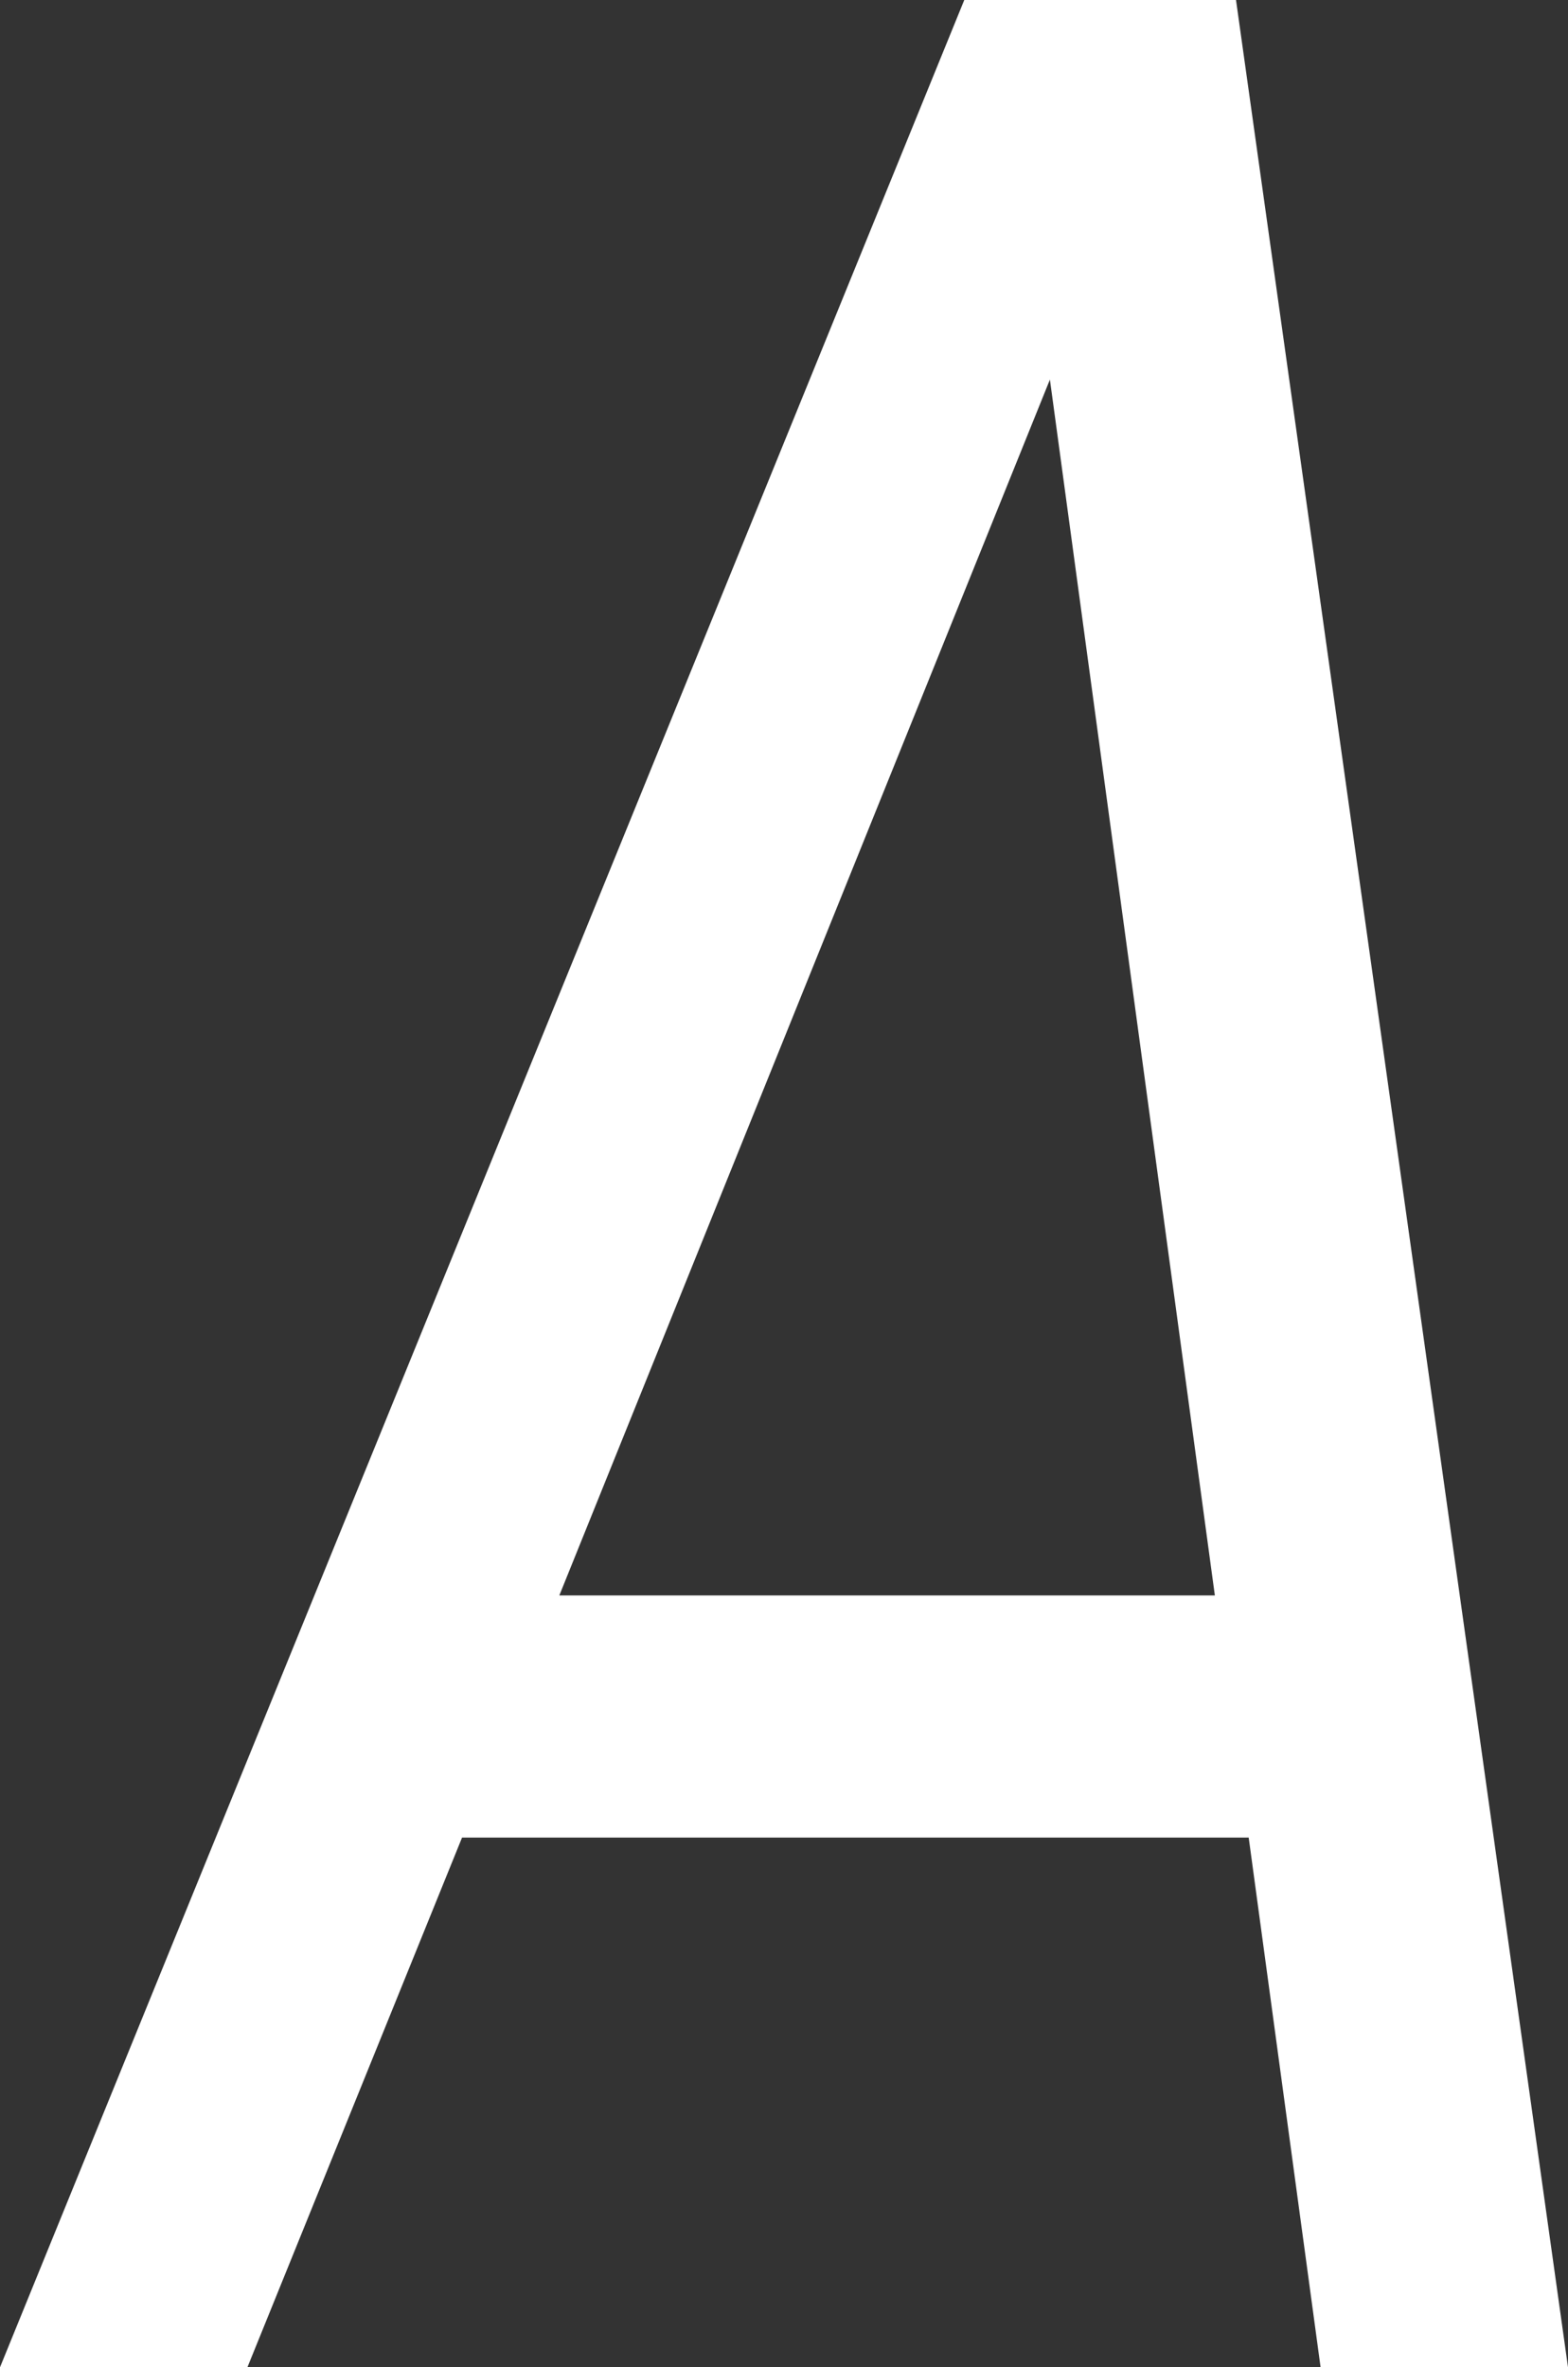 <?xml version="1.0" encoding="utf-8"?>
<svg xmlns="http://www.w3.org/2000/svg" fill="none" height="100%" overflow="visible" preserveAspectRatio="none" style="display: block;" viewBox="0 0 1.483 2.239" width="100%">
<rect x="0" y="0" width="1.483" height="2.239" fill="#333333" stroke="none"/>
<path d="M1.181 1.738H0.437L0.234 2.239H0L0.912 0H1.169L1.483 2.239H1.249L1.181 1.738ZM1.149 1.509L0.993 0.359L0.529 1.509H1.149Z" fill="white" id="Vector"/>
</svg>